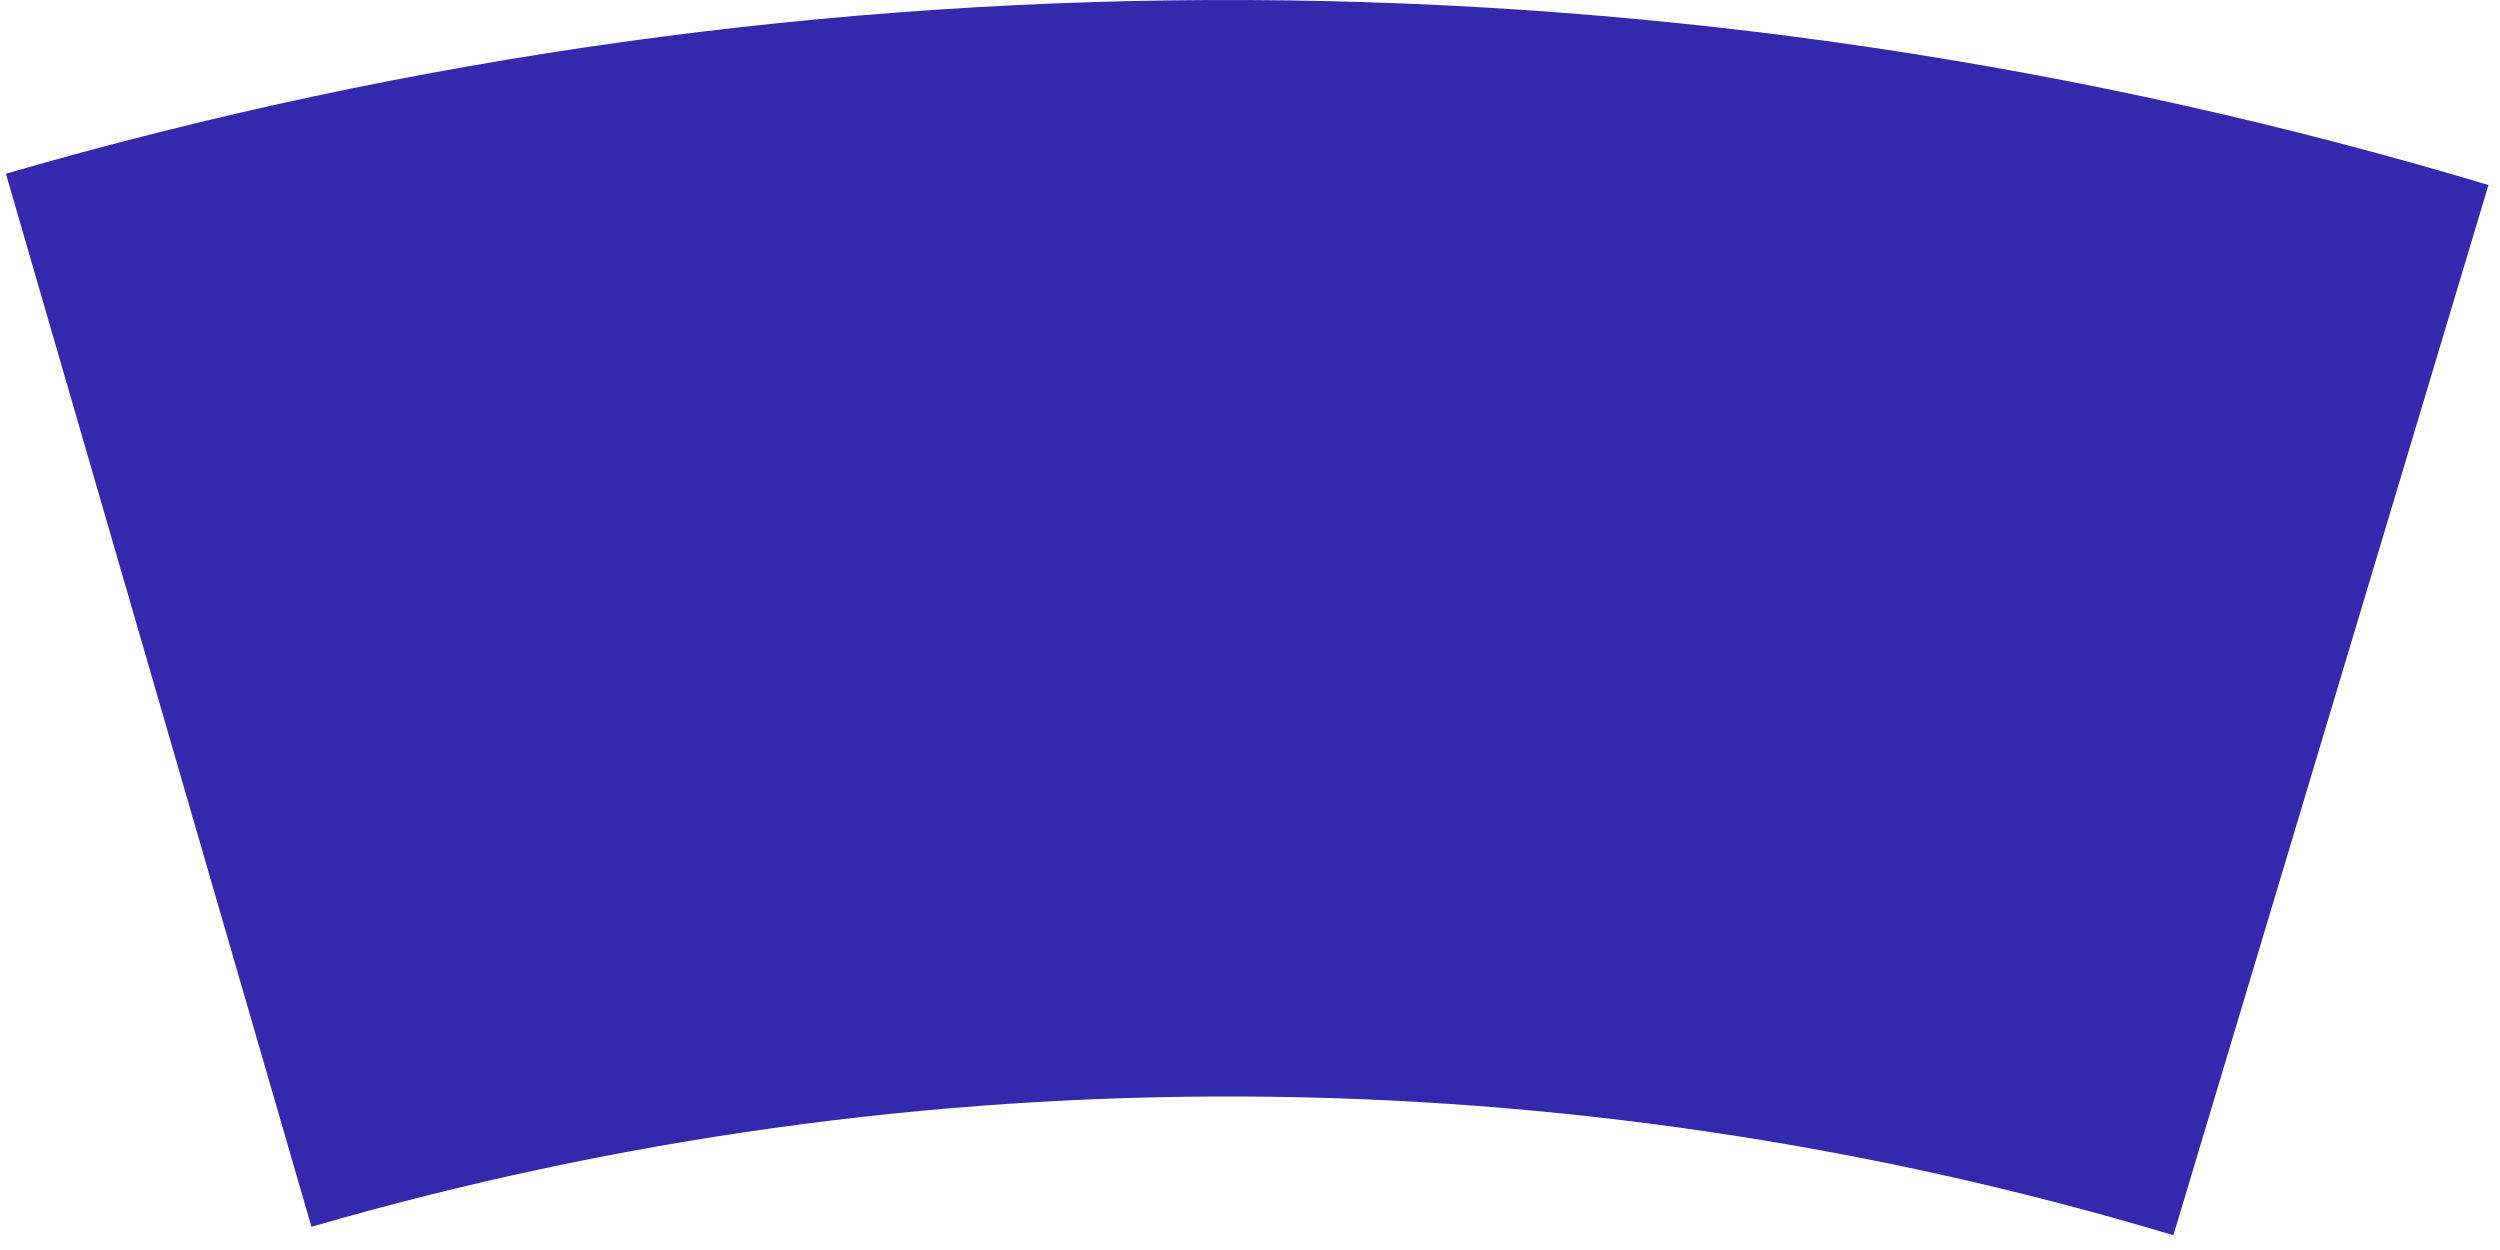 <svg xmlns="http://www.w3.org/2000/svg" width="114" height="57" viewBox="0 0 114 57" fill="none"><path d="M0.269 7.922C37.267 -2.813 76.577 -2.634 113.475 8.437L99.107 56.327C71.433 48.024 41.95 47.89 14.202 55.941L0.269 7.922Z" fill="#3329AD"></path></svg>